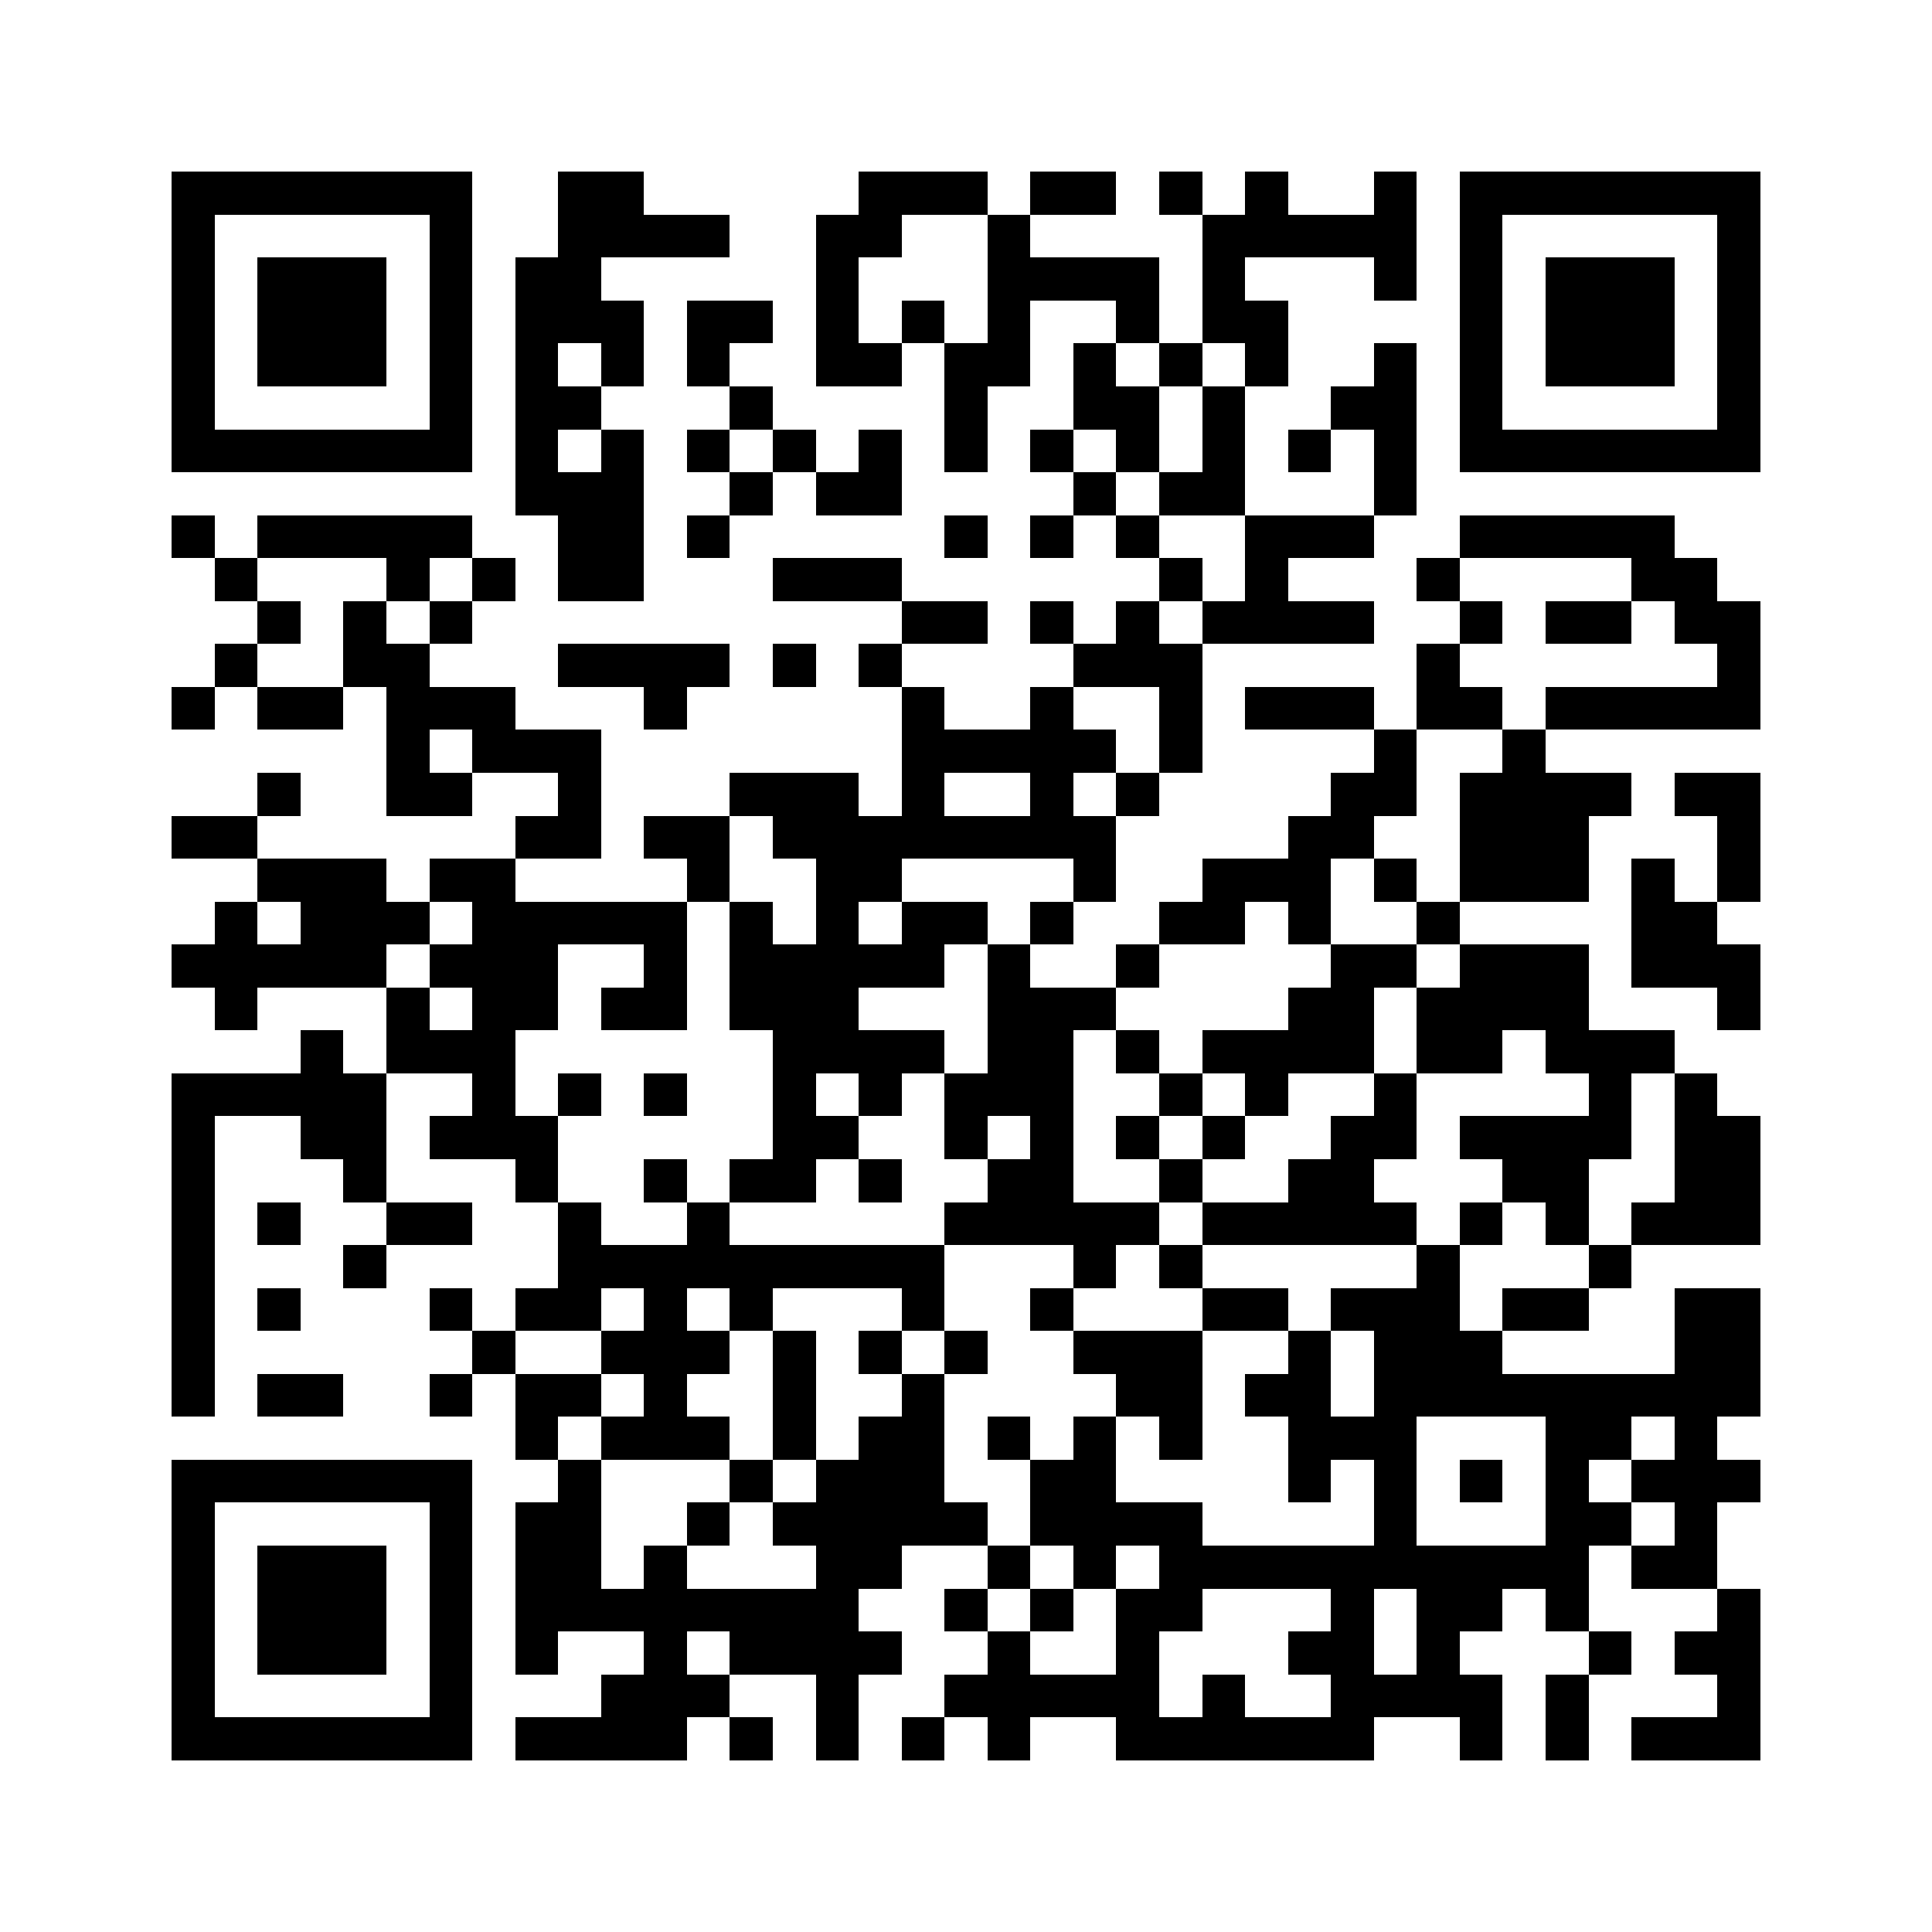 <svg xmlns="http://www.w3.org/2000/svg" viewBox="0 0 45 45" shape-rendering="crispEdges"><path fill="#ffffff" d="M0 0h45v45H0z"/><path stroke="#000000" d="M4 4.5h7m2 0h2m5 0h3m1 0h2m1 0h1m1 0h1m2 0h1m1 0h7M4 5.5h1m5 0h1m2 0h4m2 0h2m2 0h1m4 0h5m1 0h1m5 0h1M4 6.5h1m1 0h3m1 0h1m1 0h2m5 0h1m3 0h4m1 0h1m3 0h1m1 0h1m1 0h3m1 0h1M4 7.5h1m1 0h3m1 0h1m1 0h3m1 0h2m1 0h1m1 0h1m1 0h1m2 0h1m1 0h2m4 0h1m1 0h3m1 0h1M4 8.5h1m1 0h3m1 0h1m1 0h1m1 0h1m1 0h1m2 0h2m1 0h2m1 0h1m1 0h1m1 0h1m2 0h1m1 0h1m1 0h3m1 0h1M4 9.5h1m5 0h1m1 0h2m3 0h1m4 0h1m2 0h2m1 0h1m2 0h2m1 0h1m5 0h1M4 10.5h7m1 0h1m1 0h1m1 0h1m1 0h1m1 0h1m1 0h1m1 0h1m1 0h1m1 0h1m1 0h1m1 0h1m1 0h7M12 11.5h3m2 0h1m1 0h2m4 0h1m1 0h2m3 0h1M4 12.5h1m1 0h5m2 0h2m1 0h1m5 0h1m1 0h1m1 0h1m2 0h3m2 0h5M5 13.5h1m3 0h1m1 0h1m1 0h2m3 0h3m6 0h1m1 0h1m3 0h1m4 0h2M6 14.5h1m1 0h1m1 0h1m10 0h2m1 0h1m1 0h1m1 0h4m2 0h1m1 0h2m1 0h2M5 15.5h1m2 0h2m3 0h4m1 0h1m1 0h1m4 0h3m5 0h1m6 0h1M4 16.5h1m1 0h2m1 0h3m3 0h1m5 0h1m2 0h1m2 0h1m1 0h3m1 0h2m1 0h5M9 17.5h1m1 0h3m7 0h5m1 0h1m4 0h1m2 0h1M6 18.5h1m2 0h2m2 0h1m3 0h3m1 0h1m2 0h1m1 0h1m4 0h2m1 0h4m1 0h2M4 19.5h2m6 0h2m1 0h2m1 0h8m4 0h2m2 0h3m3 0h1M6 20.5h3m1 0h2m4 0h1m2 0h2m4 0h1m2 0h3m1 0h1m1 0h3m1 0h1m1 0h1M5 21.5h1m1 0h3m1 0h5m1 0h1m1 0h1m1 0h2m1 0h1m2 0h2m1 0h1m2 0h1m4 0h2M4 22.5h5m1 0h3m2 0h1m1 0h5m1 0h1m2 0h1m4 0h2m1 0h3m1 0h3M5 23.5h1m3 0h1m1 0h2m1 0h2m1 0h3m3 0h3m4 0h2m1 0h4m3 0h1M7 24.5h1m1 0h3m6 0h4m1 0h2m1 0h1m1 0h4m1 0h2m1 0h3M4 25.5h5m2 0h1m1 0h1m1 0h1m2 0h1m1 0h1m1 0h3m2 0h1m1 0h1m2 0h1m4 0h1m1 0h1M4 26.5h1m2 0h2m1 0h3m5 0h2m2 0h1m1 0h1m1 0h1m1 0h1m2 0h2m1 0h4m1 0h2M4 27.5h1m3 0h1m3 0h1m2 0h1m1 0h2m1 0h1m2 0h2m2 0h1m2 0h2m3 0h2m2 0h2M4 28.5h1m1 0h1m2 0h2m2 0h1m2 0h1m5 0h5m1 0h5m1 0h1m1 0h1m1 0h3M4 29.5h1m3 0h1m4 0h9m3 0h1m1 0h1m5 0h1m3 0h1M4 30.5h1m1 0h1m3 0h1m1 0h2m1 0h1m1 0h1m3 0h1m2 0h1m3 0h2m1 0h3m1 0h2m2 0h2M4 31.5h1m6 0h1m2 0h3m1 0h1m1 0h1m1 0h1m2 0h3m2 0h1m1 0h3m4 0h2M4 32.5h1m1 0h2m2 0h1m1 0h2m1 0h1m2 0h1m2 0h1m4 0h2m1 0h2m1 0h9M12 33.5h1m1 0h3m1 0h1m1 0h2m1 0h1m1 0h1m1 0h1m2 0h3m3 0h2m1 0h1M4 34.5h7m2 0h1m3 0h1m1 0h3m2 0h2m4 0h1m1 0h1m1 0h1m1 0h1m1 0h3M4 35.5h1m5 0h1m1 0h2m2 0h1m1 0h5m1 0h4m4 0h1m3 0h2m1 0h1M4 36.5h1m1 0h3m1 0h1m1 0h2m1 0h1m3 0h2m2 0h1m1 0h1m1 0h10m1 0h2M4 37.5h1m1 0h3m1 0h1m1 0h8m2 0h1m1 0h1m1 0h2m3 0h1m1 0h2m1 0h1m3 0h1M4 38.5h1m1 0h3m1 0h1m1 0h1m2 0h1m1 0h4m2 0h1m2 0h1m3 0h2m1 0h1m3 0h1m1 0h2M4 39.5h1m5 0h1m3 0h3m2 0h1m2 0h5m1 0h1m2 0h4m1 0h1m3 0h1M4 40.5h7m1 0h4m1 0h1m1 0h1m1 0h1m1 0h1m2 0h6m2 0h1m1 0h1m1 0h3"/></svg>
